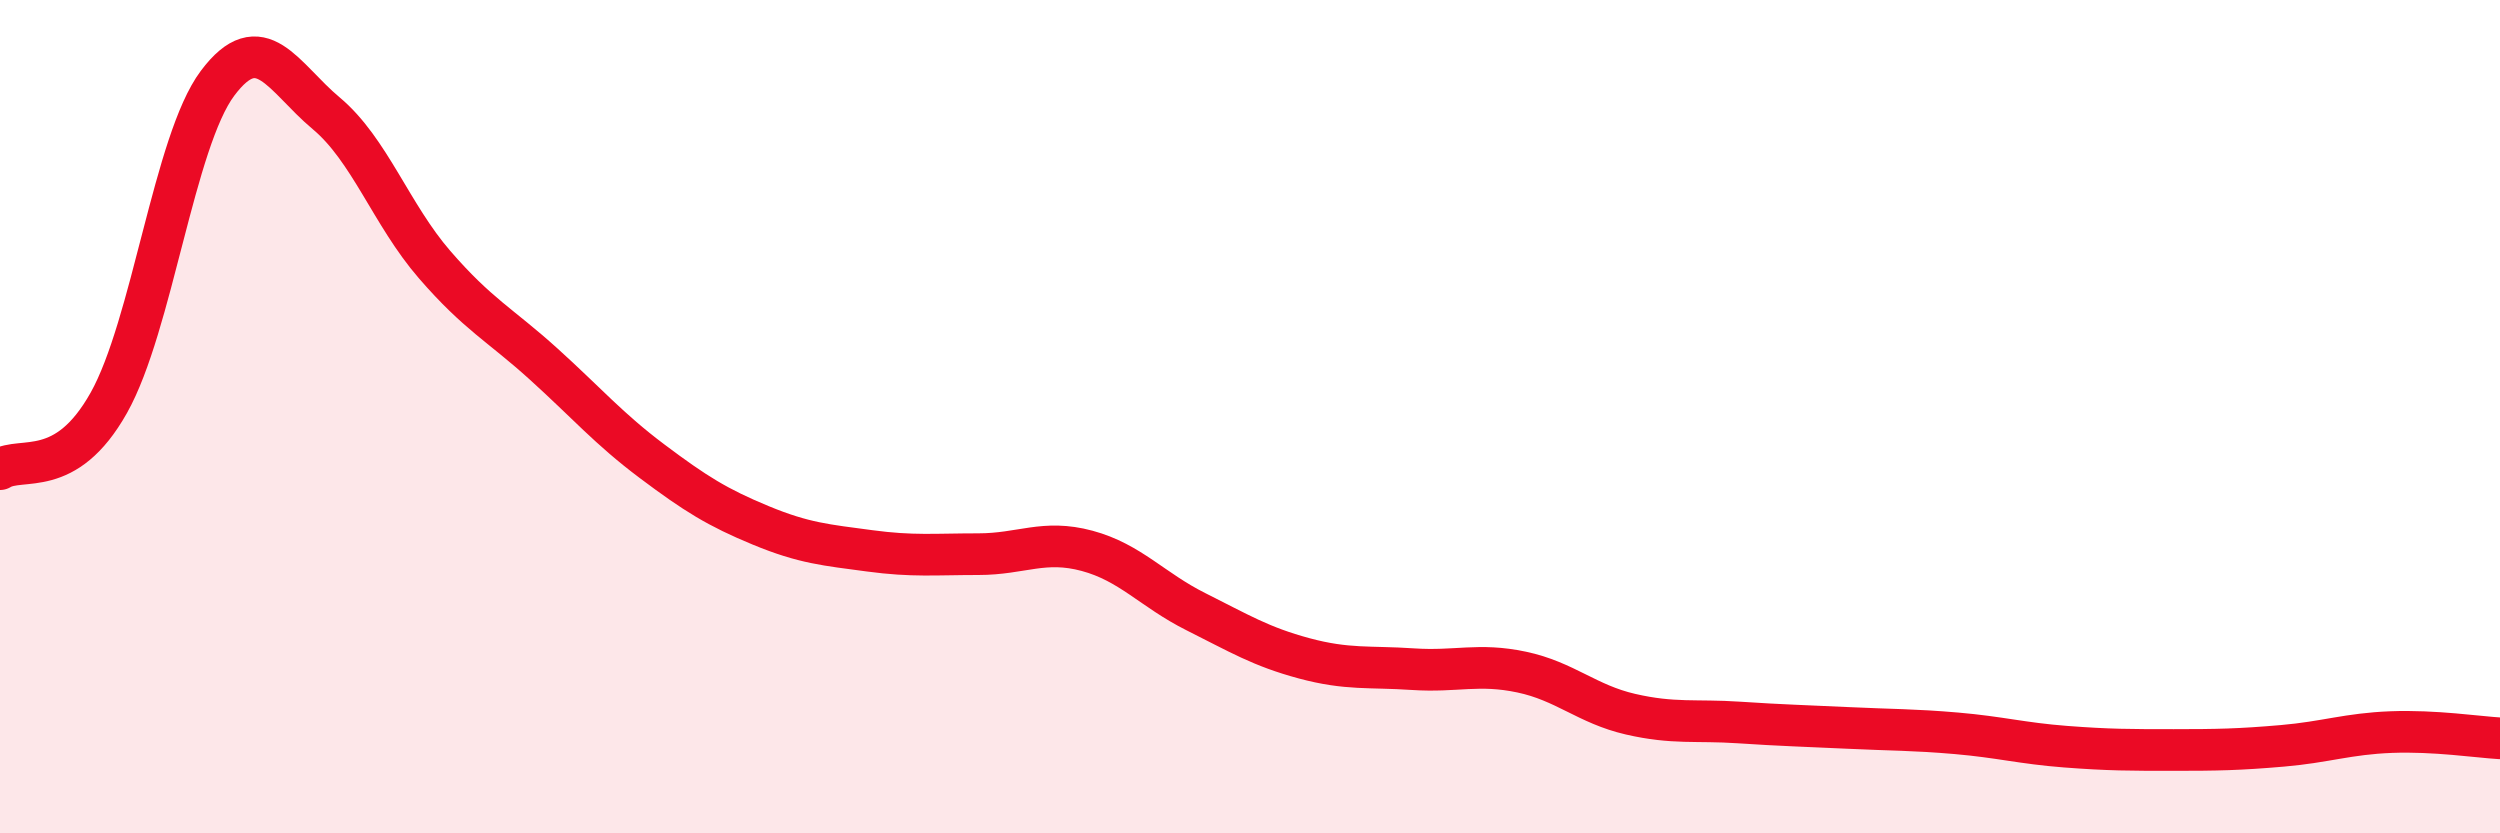 
    <svg width="60" height="20" viewBox="0 0 60 20" xmlns="http://www.w3.org/2000/svg">
      <path
        d="M 0,11.26 C 0.52,10.94 1.57,11.52 2.61,9.67 C 3.65,7.82 4.18,3.39 5.22,2 C 6.26,0.61 6.79,1.85 7.83,2.72 C 8.87,3.59 9.39,5.15 10.43,6.35 C 11.47,7.55 12,7.79 13.04,8.73 C 14.08,9.67 14.61,10.29 15.65,11.07 C 16.69,11.85 17.22,12.18 18.26,12.61 C 19.3,13.04 19.83,13.08 20.87,13.22 C 21.91,13.36 22.44,13.3 23.48,13.3 C 24.52,13.3 25.05,12.94 26.09,13.22 C 27.13,13.5 27.66,14.16 28.7,14.68 C 29.74,15.2 30.26,15.52 31.3,15.8 C 32.34,16.08 32.87,15.99 33.91,16.06 C 34.95,16.13 35.48,15.91 36.52,16.13 C 37.56,16.35 38.09,16.9 39.13,17.14 C 40.17,17.38 40.7,17.27 41.74,17.34 C 42.78,17.41 43.31,17.42 44.35,17.47 C 45.39,17.52 45.92,17.51 46.96,17.6 C 48,17.69 48.53,17.84 49.57,17.92 C 50.61,18 51.13,18 52.17,18 C 53.21,18 53.74,17.99 54.78,17.9 C 55.82,17.81 56.35,17.61 57.39,17.57 C 58.43,17.53 59.48,17.69 60,17.72L60 20L0 20Z"
        fill="#EB0A25"
        opacity="0.1"
        stroke-linecap="round"
        stroke-linejoin="round"
      />
      <path
        d="M 0,11.26 C 0.52,10.94 1.57,11.52 2.61,9.67 C 3.65,7.82 4.18,3.39 5.22,2 C 6.26,0.61 6.79,1.85 7.83,2.72 C 8.87,3.59 9.39,5.15 10.43,6.35 C 11.47,7.55 12,7.79 13.04,8.73 C 14.08,9.67 14.61,10.29 15.65,11.07 C 16.69,11.85 17.22,12.18 18.26,12.61 C 19.3,13.04 19.83,13.08 20.87,13.22 C 21.91,13.36 22.44,13.3 23.48,13.3 C 24.52,13.3 25.05,12.94 26.09,13.22 C 27.13,13.5 27.66,14.16 28.7,14.68 C 29.74,15.2 30.26,15.52 31.3,15.8 C 32.34,16.08 32.87,15.99 33.91,16.06 C 34.95,16.13 35.48,15.91 36.52,16.13 C 37.56,16.35 38.09,16.9 39.13,17.14 C 40.17,17.38 40.7,17.27 41.74,17.34 C 42.78,17.41 43.31,17.42 44.35,17.47 C 45.39,17.52 45.92,17.51 46.96,17.6 C 48,17.69 48.53,17.84 49.57,17.92 C 50.61,18 51.13,18 52.17,18 C 53.21,18 53.74,17.99 54.78,17.9 C 55.82,17.81 56.35,17.61 57.39,17.57 C 58.43,17.53 59.48,17.69 60,17.72"
        stroke="#EB0A25"
        stroke-width="1"
        fill="none"
        stroke-linecap="round"
        stroke-linejoin="round"
      />
    </svg>
  